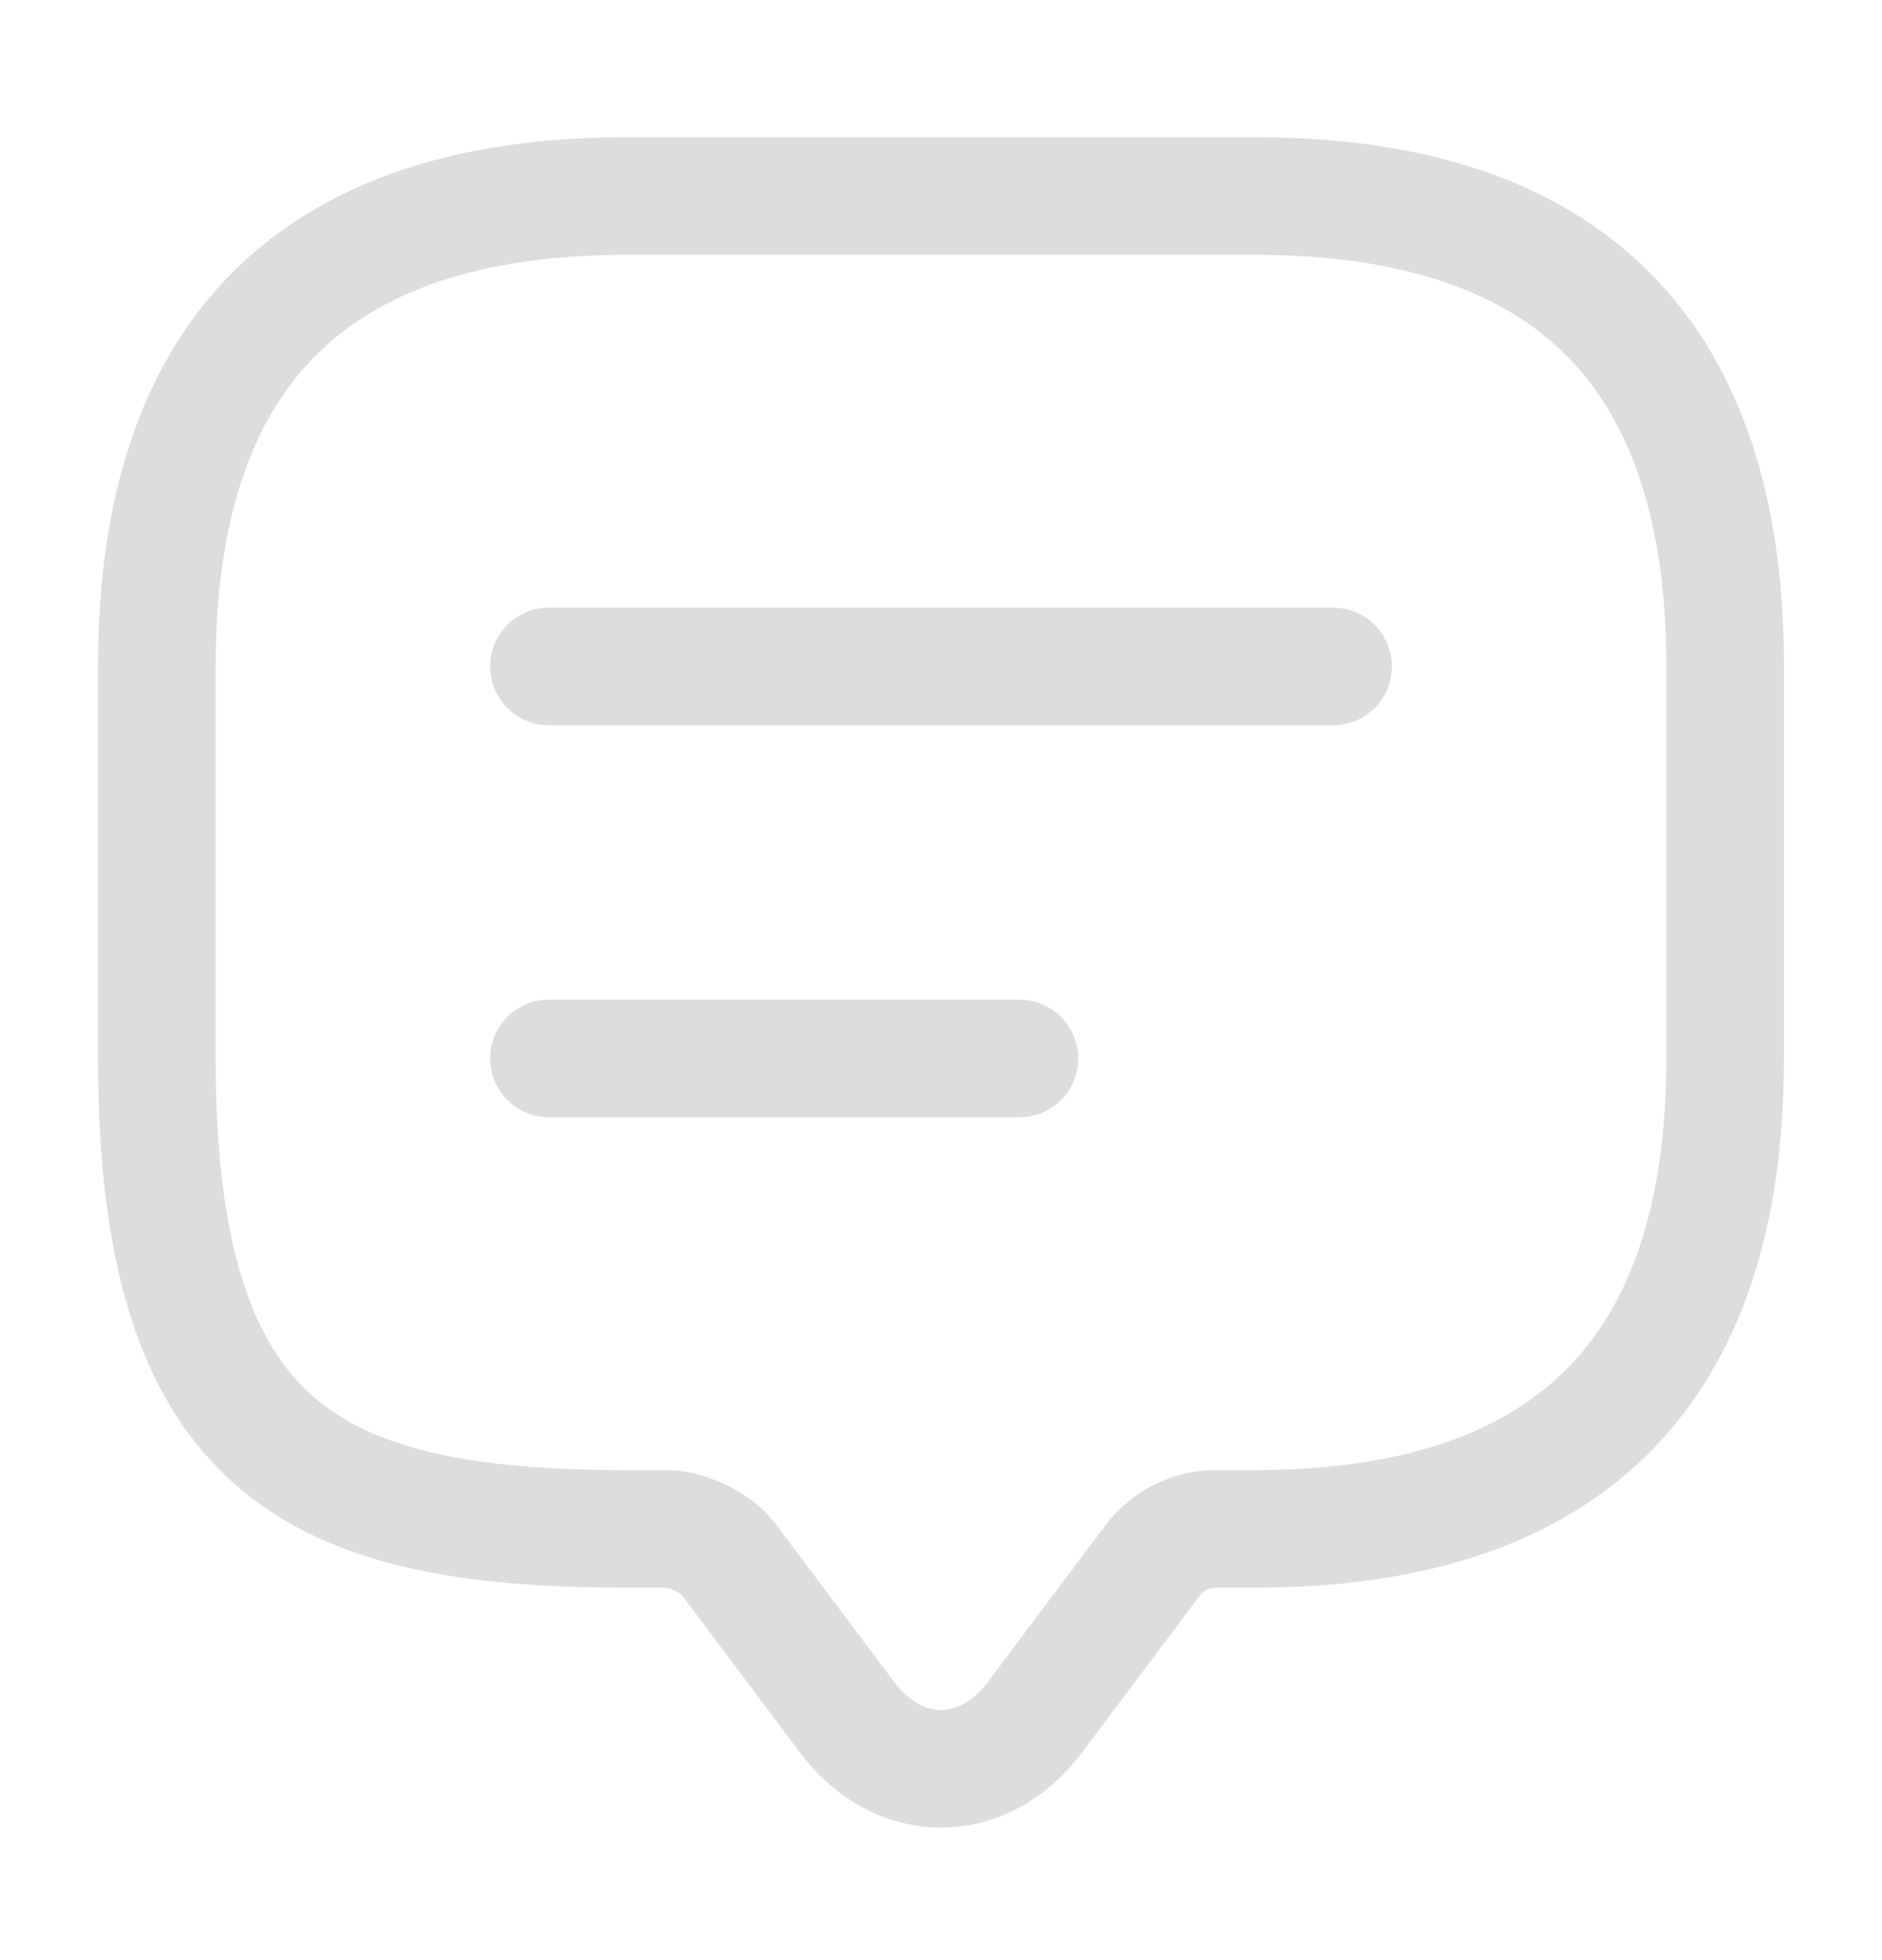 <svg width="24" height="25" viewBox="0 0 24 25" fill="none" xmlns="http://www.w3.org/2000/svg">
<path d="M8.5 19.5H8C4 19.5 2 18.5 2 13.5V8.5C2 4.5 4 2.5 8 2.5H16C20 2.5 22 4.5 22 8.5V13.5C22 17.5 20 19.5 16 19.5H15.5C15.19 19.5 14.89 19.65 14.7 19.9L13.2 21.9C12.54 22.78 11.46 22.78 10.8 21.9L9.3 19.9C9.14 19.68 8.77 19.5 8.5 19.5Z" stroke="#DDDDDD" stroke-width="1.5" stroke-miterlimit="10" stroke-linecap="round" stroke-linejoin="round"/>
<path d="M7 8.5H17" stroke="#DDDDDD" stroke-width="1.5" stroke-linecap="round" stroke-linejoin="round"/>
<path d="M7 13.5H13" stroke="#DDDDDD" stroke-width="1.5" stroke-linecap="round" stroke-linejoin="round"/>
</svg>
